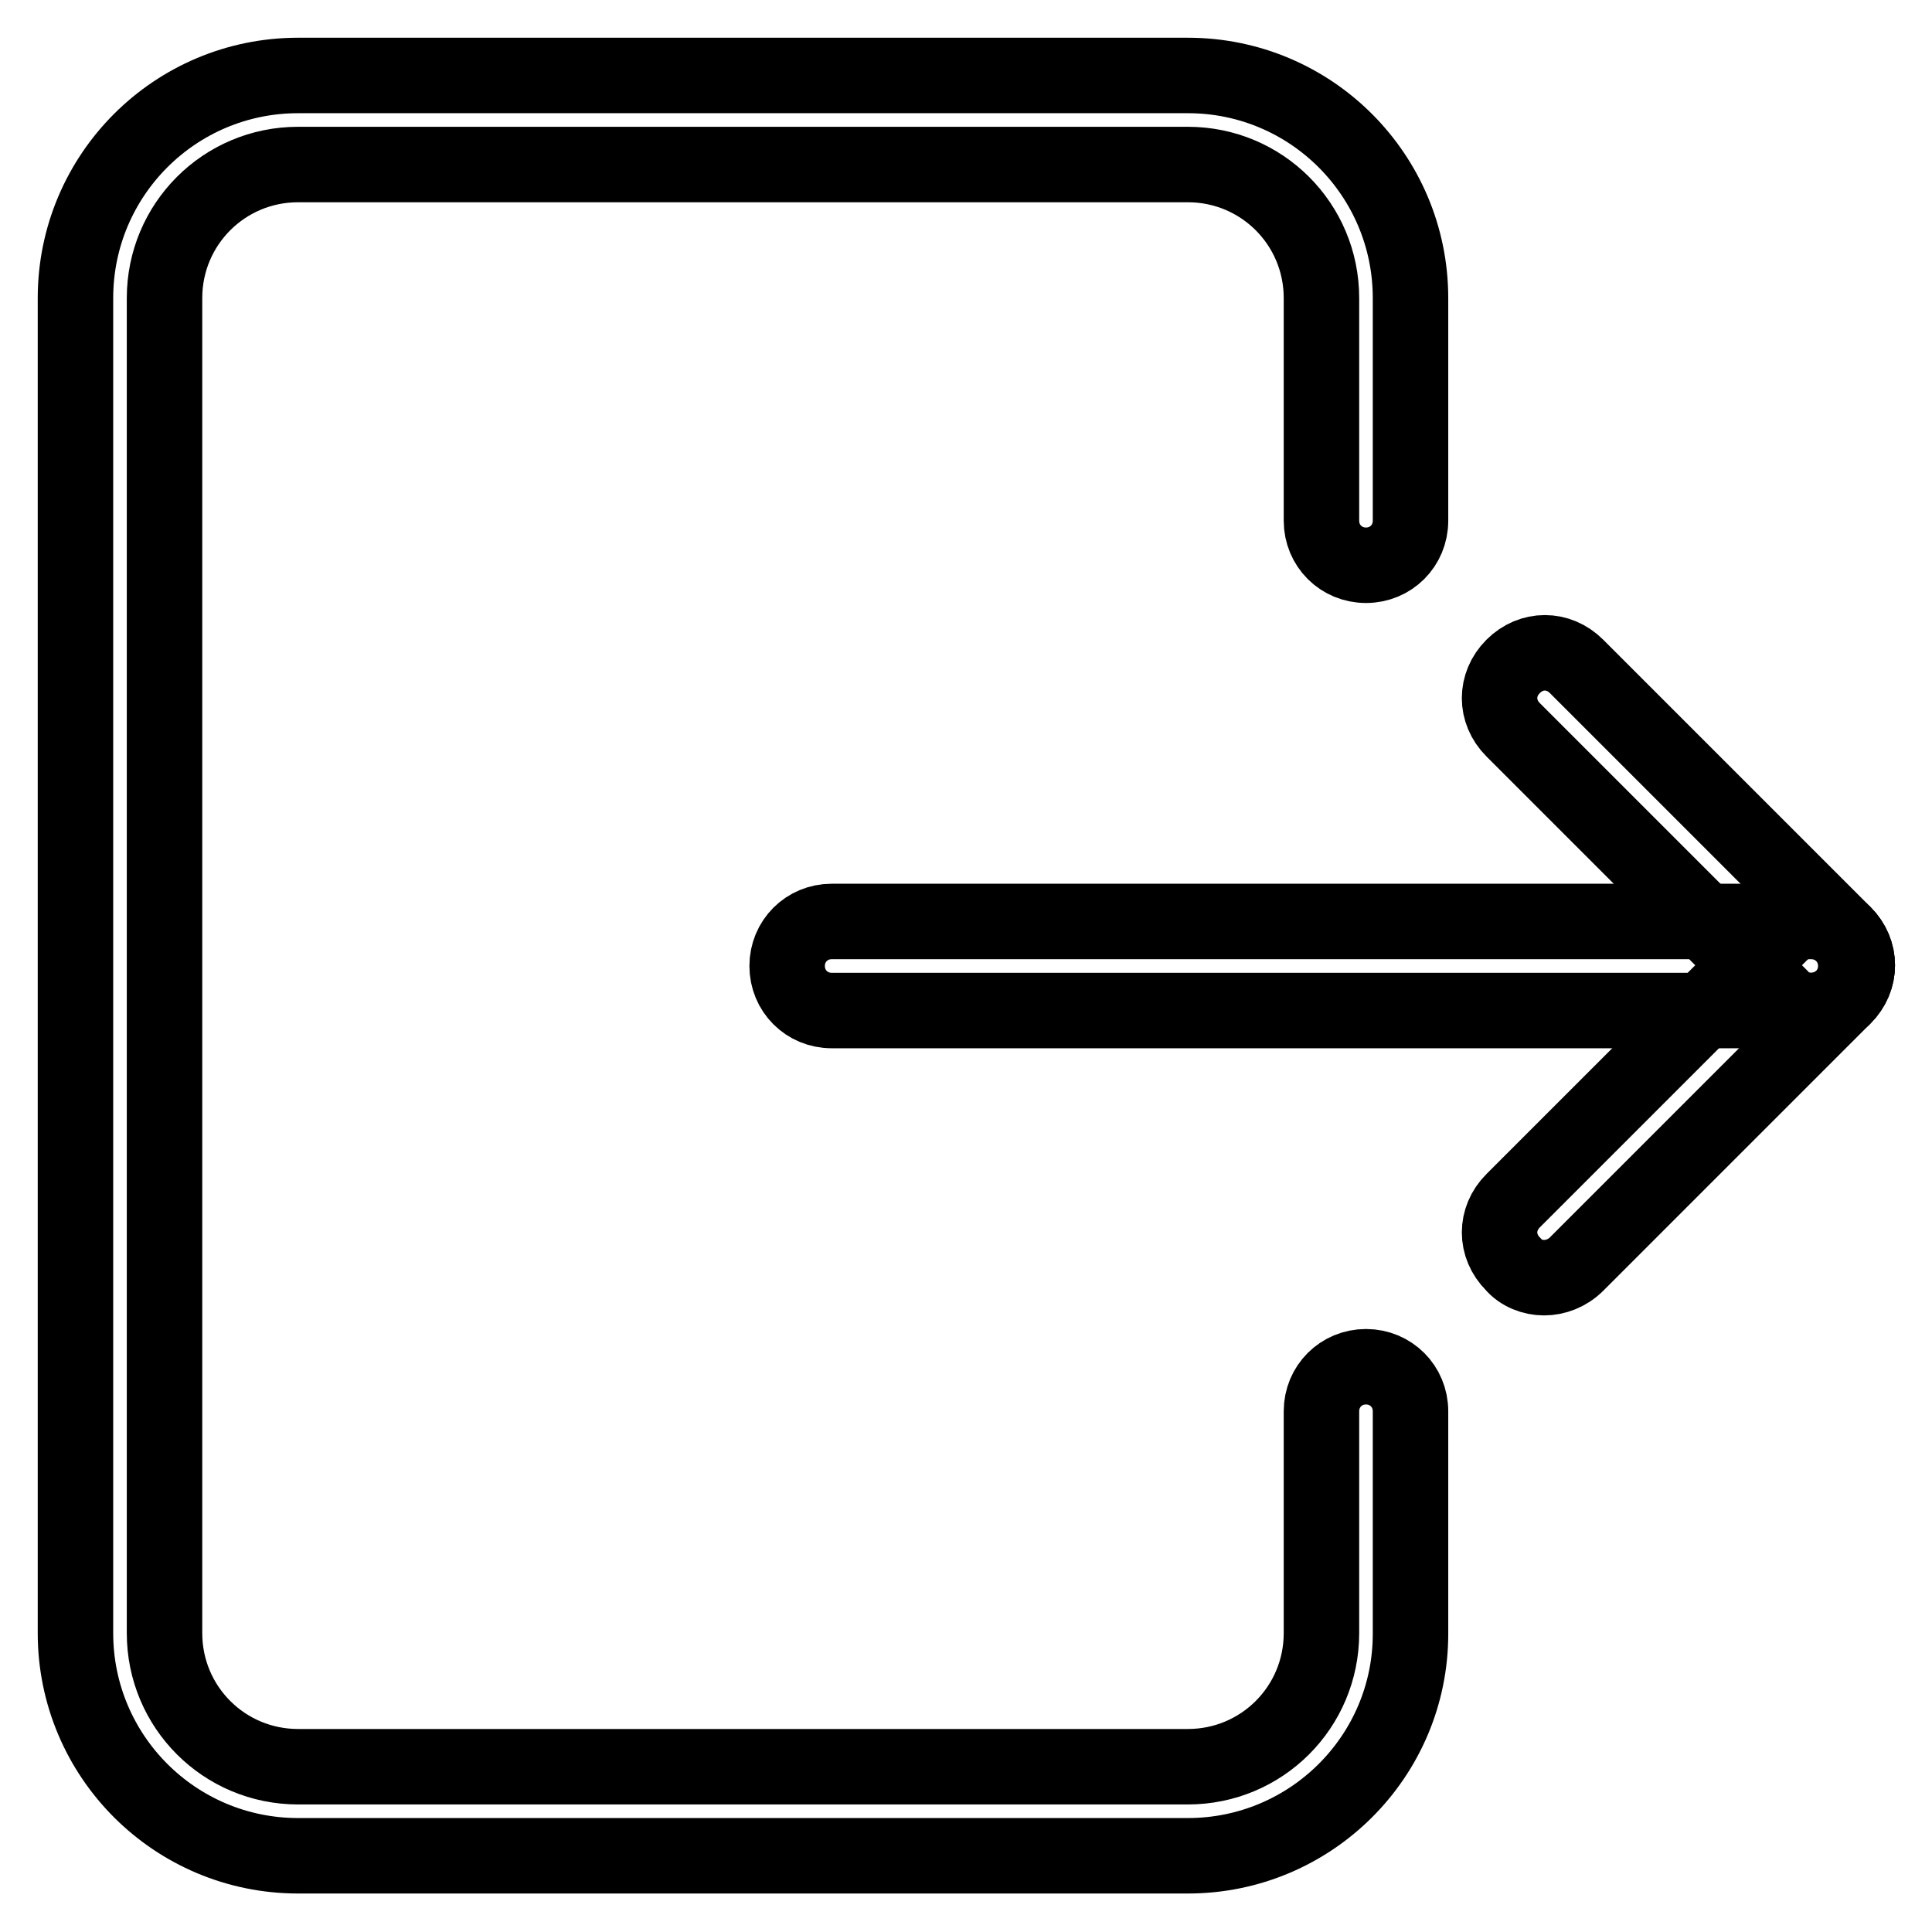 <?xml version="1.0" encoding="utf-8"?>
<!-- Svg Vector Icons : http://www.onlinewebfonts.com/icon -->
<!DOCTYPE svg PUBLIC "-//W3C//DTD SVG 1.1//EN" "http://www.w3.org/Graphics/SVG/1.1/DTD/svg11.dtd">
<svg version="1.1" xmlns="http://www.w3.org/2000/svg" xmlns:xlink="http://www.w3.org/1999/xlink" x="0px" y="0px" viewBox="0 0 256 256" enable-background="new 0 0 256 256" xml:space="preserve">
<g> <path stroke-width="10" fill-opacity="0" stroke="#000000"  d="M157.4,245.9H39.5c-16.3,0-29.5-13.2-29.5-29.5V39.5c0-16.3,13.2-29.5,29.5-29.5h117.9 c16.3,0,29.5,13.2,29.5,29.5V69c0,3.3-2.6,5.9-5.9,5.9s-5.9-2.6-5.9-5.9V39.5c0-9.8-7.9-17.7-17.7-17.7H39.5 c-9.8,0-17.7,7.9-17.7,17.7v176.9c0,9.8,7.9,17.7,17.7,17.7h117.9c9.8,0,17.7-7.9,17.7-17.7V187c0-3.3,2.6-5.9,5.9-5.9 s5.9,2.6,5.9,5.9v29.5C186.9,232.7,173.7,245.9,157.4,245.9L157.4,245.9z"/> <path stroke-width="10" fill-opacity="0" stroke="#000000"  d="M240,133.9H110.2c-3.3,0-5.9-2.6-5.9-5.9c0-3.3,2.6-5.9,5.9-5.9H240c3.3,0,5.9,2.6,5.9,5.9 C245.9,131.3,243.3,133.9,240,133.9z"/> <path stroke-width="10" fill-opacity="0" stroke="#000000"  d="M240,133.9c-1.5,0-3.1-0.6-4.1-1.8l-35.4-35.4c-2.4-2.4-2.4-6,0-8.4c2.4-2.4,6-2.4,8.4,0l35.4,35.4 c2.4,2.4,2.4,6,0,8.4C243.1,133.3,241.5,133.9,240,133.9z"/> <path stroke-width="10" fill-opacity="0" stroke="#000000"  d="M204.6,169.3c-1.5,0-3.1-0.6-4.1-1.8c-2.4-2.4-2.4-6,0-8.4l35.4-35.4c2.4-2.4,6-2.4,8.4,0 c2.4,2.4,2.4,6,0,8.4l-35.4,35.4C207.7,168.7,206.1,169.3,204.6,169.3L204.6,169.3z"/></g>
</svg>
